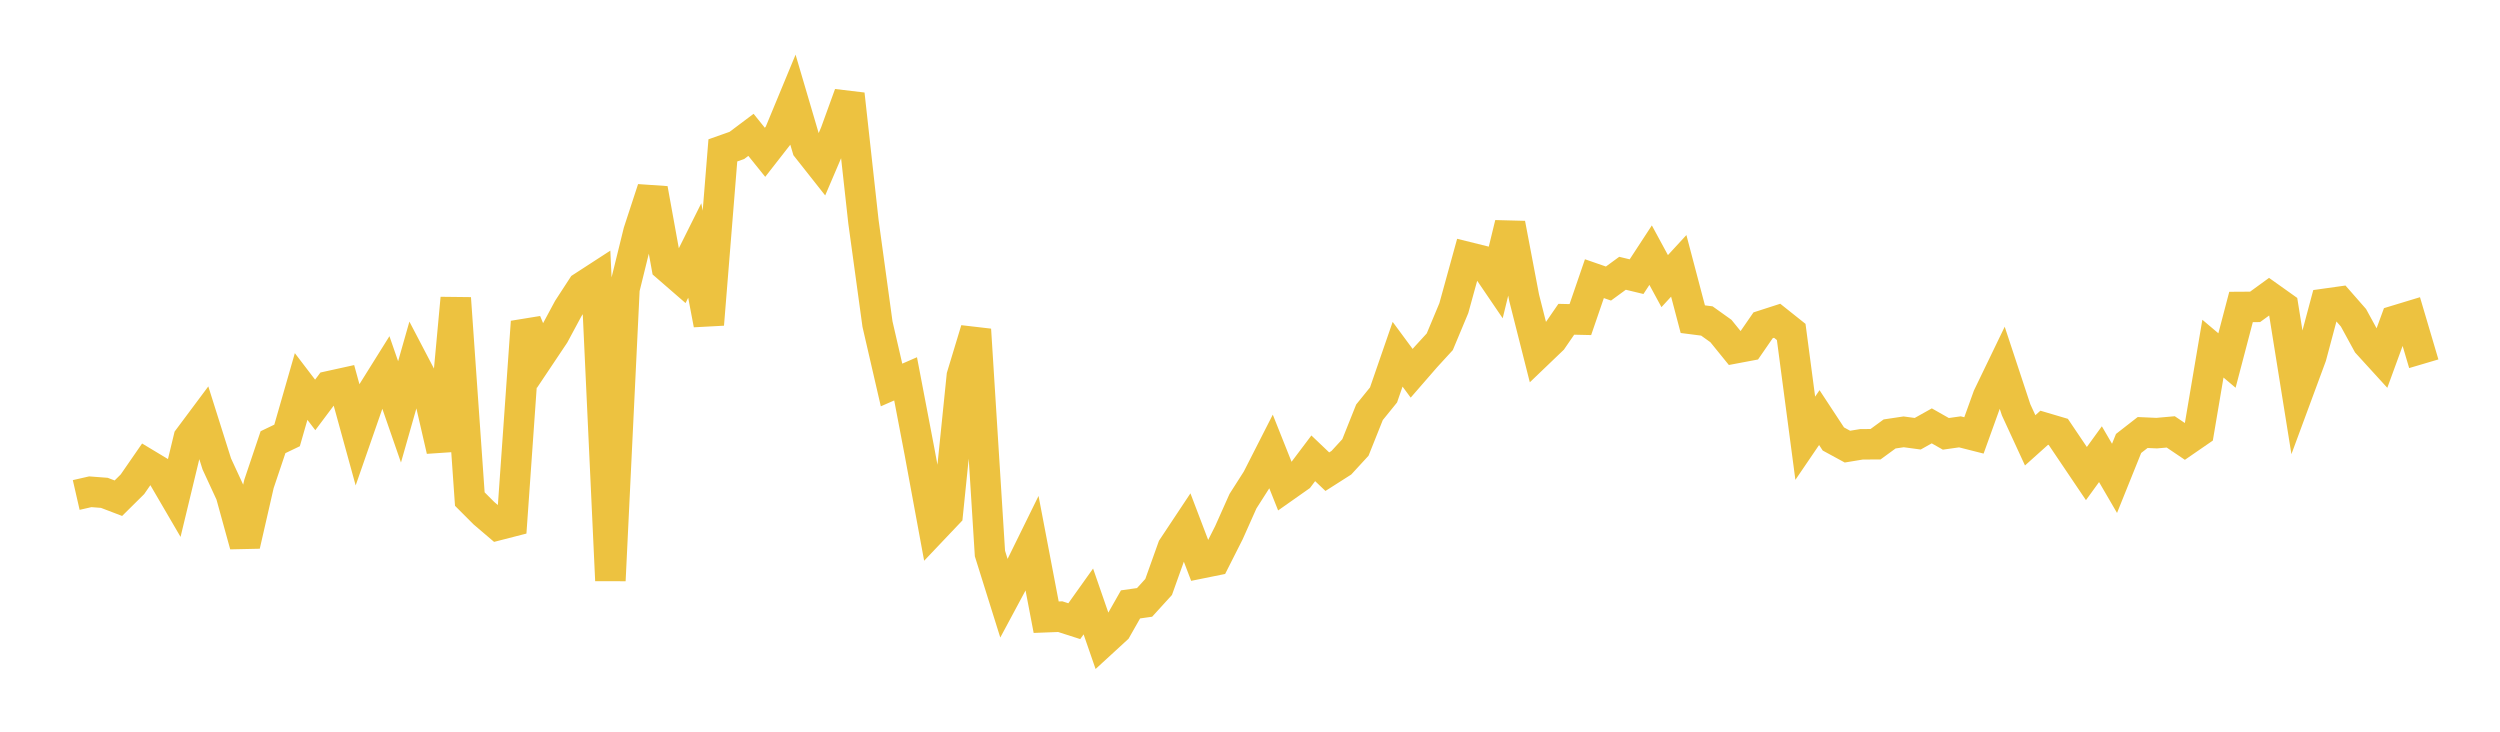 <svg width="164" height="48" xmlns="http://www.w3.org/2000/svg" xmlns:xlink="http://www.w3.org/1999/xlink"><path fill="none" stroke="rgb(237,194,64)" stroke-width="2" d="M5,32.471L5.922,32.26L6.844,32.33L7.766,32.682L8.689,31.768L9.611,30.434L10.533,30.989L11.455,32.569L12.377,28.747L13.299,27.511L14.222,30.434L15.144,32.429L16.066,35.773L16.988,31.747L17.91,29.007L18.832,28.565L19.754,25.354L20.677,26.563L21.599,25.333L22.521,25.13L23.443,28.481L24.365,25.832L25.287,24.357L26.21,27.019L27.132,23.781L28.054,25.544L28.976,29.548L29.898,19.561L30.82,32.739L31.743,33.664L32.665,34.45L33.587,34.213L34.509,21.112L35.431,23.338L36.353,21.96L37.275,20.245L38.198,18.826L39.12,18.228L40.042,38.081L40.964,18.95L41.886,15.204L42.808,12.387L43.731,17.48L44.653,18.28L45.575,16.433L46.497,21.285L47.419,9.865L48.341,9.539L49.263,8.846L50.186,9.992L51.108,8.811L52.03,6.584L52.952,9.714L53.874,10.881L54.796,8.723L55.719,6.179L56.641,14.538L57.563,21.259L58.485,25.255L59.407,24.852L60.329,29.675L61.251,34.672L62.174,33.699L63.096,24.664L64.018,21.621L64.94,36.31L65.862,39.254L66.784,37.536L67.707,35.658L68.629,40.488L69.551,40.453L70.473,40.749L71.395,39.455L72.317,42.119L73.24,41.272L74.162,39.648L75.084,39.517L76.006,38.505L76.928,35.925L77.85,34.536L78.772,36.955L79.695,36.768L80.617,34.944L81.539,32.878L82.461,31.433L83.383,29.623L84.305,31.938L85.228,31.288L86.15,30.065L87.072,30.943L87.994,30.355L88.916,29.353L89.838,27.046L90.76,25.908L91.683,23.238L92.605,24.487L93.527,23.426L94.449,22.42L95.371,20.214L96.293,16.87L97.216,17.099L98.138,18.455L99.06,14.673L99.982,19.526L100.904,23.169L101.826,22.286L102.749,20.944L103.671,20.965L104.593,18.281L105.515,18.601L106.437,17.927L107.359,18.149L108.281,16.738L109.204,18.441L110.126,17.44L111.048,20.938L111.97,21.056L112.892,21.714L113.814,22.85L114.737,22.676L115.659,21.34L116.581,21.042L117.503,21.776L118.425,28.749L119.347,27.394L120.269,28.797L121.192,29.299L122.114,29.147L123.036,29.141L123.958,28.467L124.88,28.329L125.802,28.453L126.725,27.937L127.647,28.46L128.569,28.329L129.491,28.563L130.413,26.004L131.335,24.094L132.257,26.884L133.18,28.886L134.102,28.059L135.024,28.332L135.946,29.699L136.868,31.066L137.79,29.795L138.713,31.38L139.635,29.091L140.557,28.373L141.479,28.414L142.401,28.332L143.323,28.954L144.246,28.318L145.168,22.871L146.09,23.65L147.012,20.137L147.934,20.131L148.856,19.461L149.778,20.117L150.701,25.872L151.623,23.377L152.545,19.926L153.467,19.796L154.389,20.848L155.311,22.536L156.234,23.548L157.156,21.026L158.078,20.746L159,23.862"></path></svg>